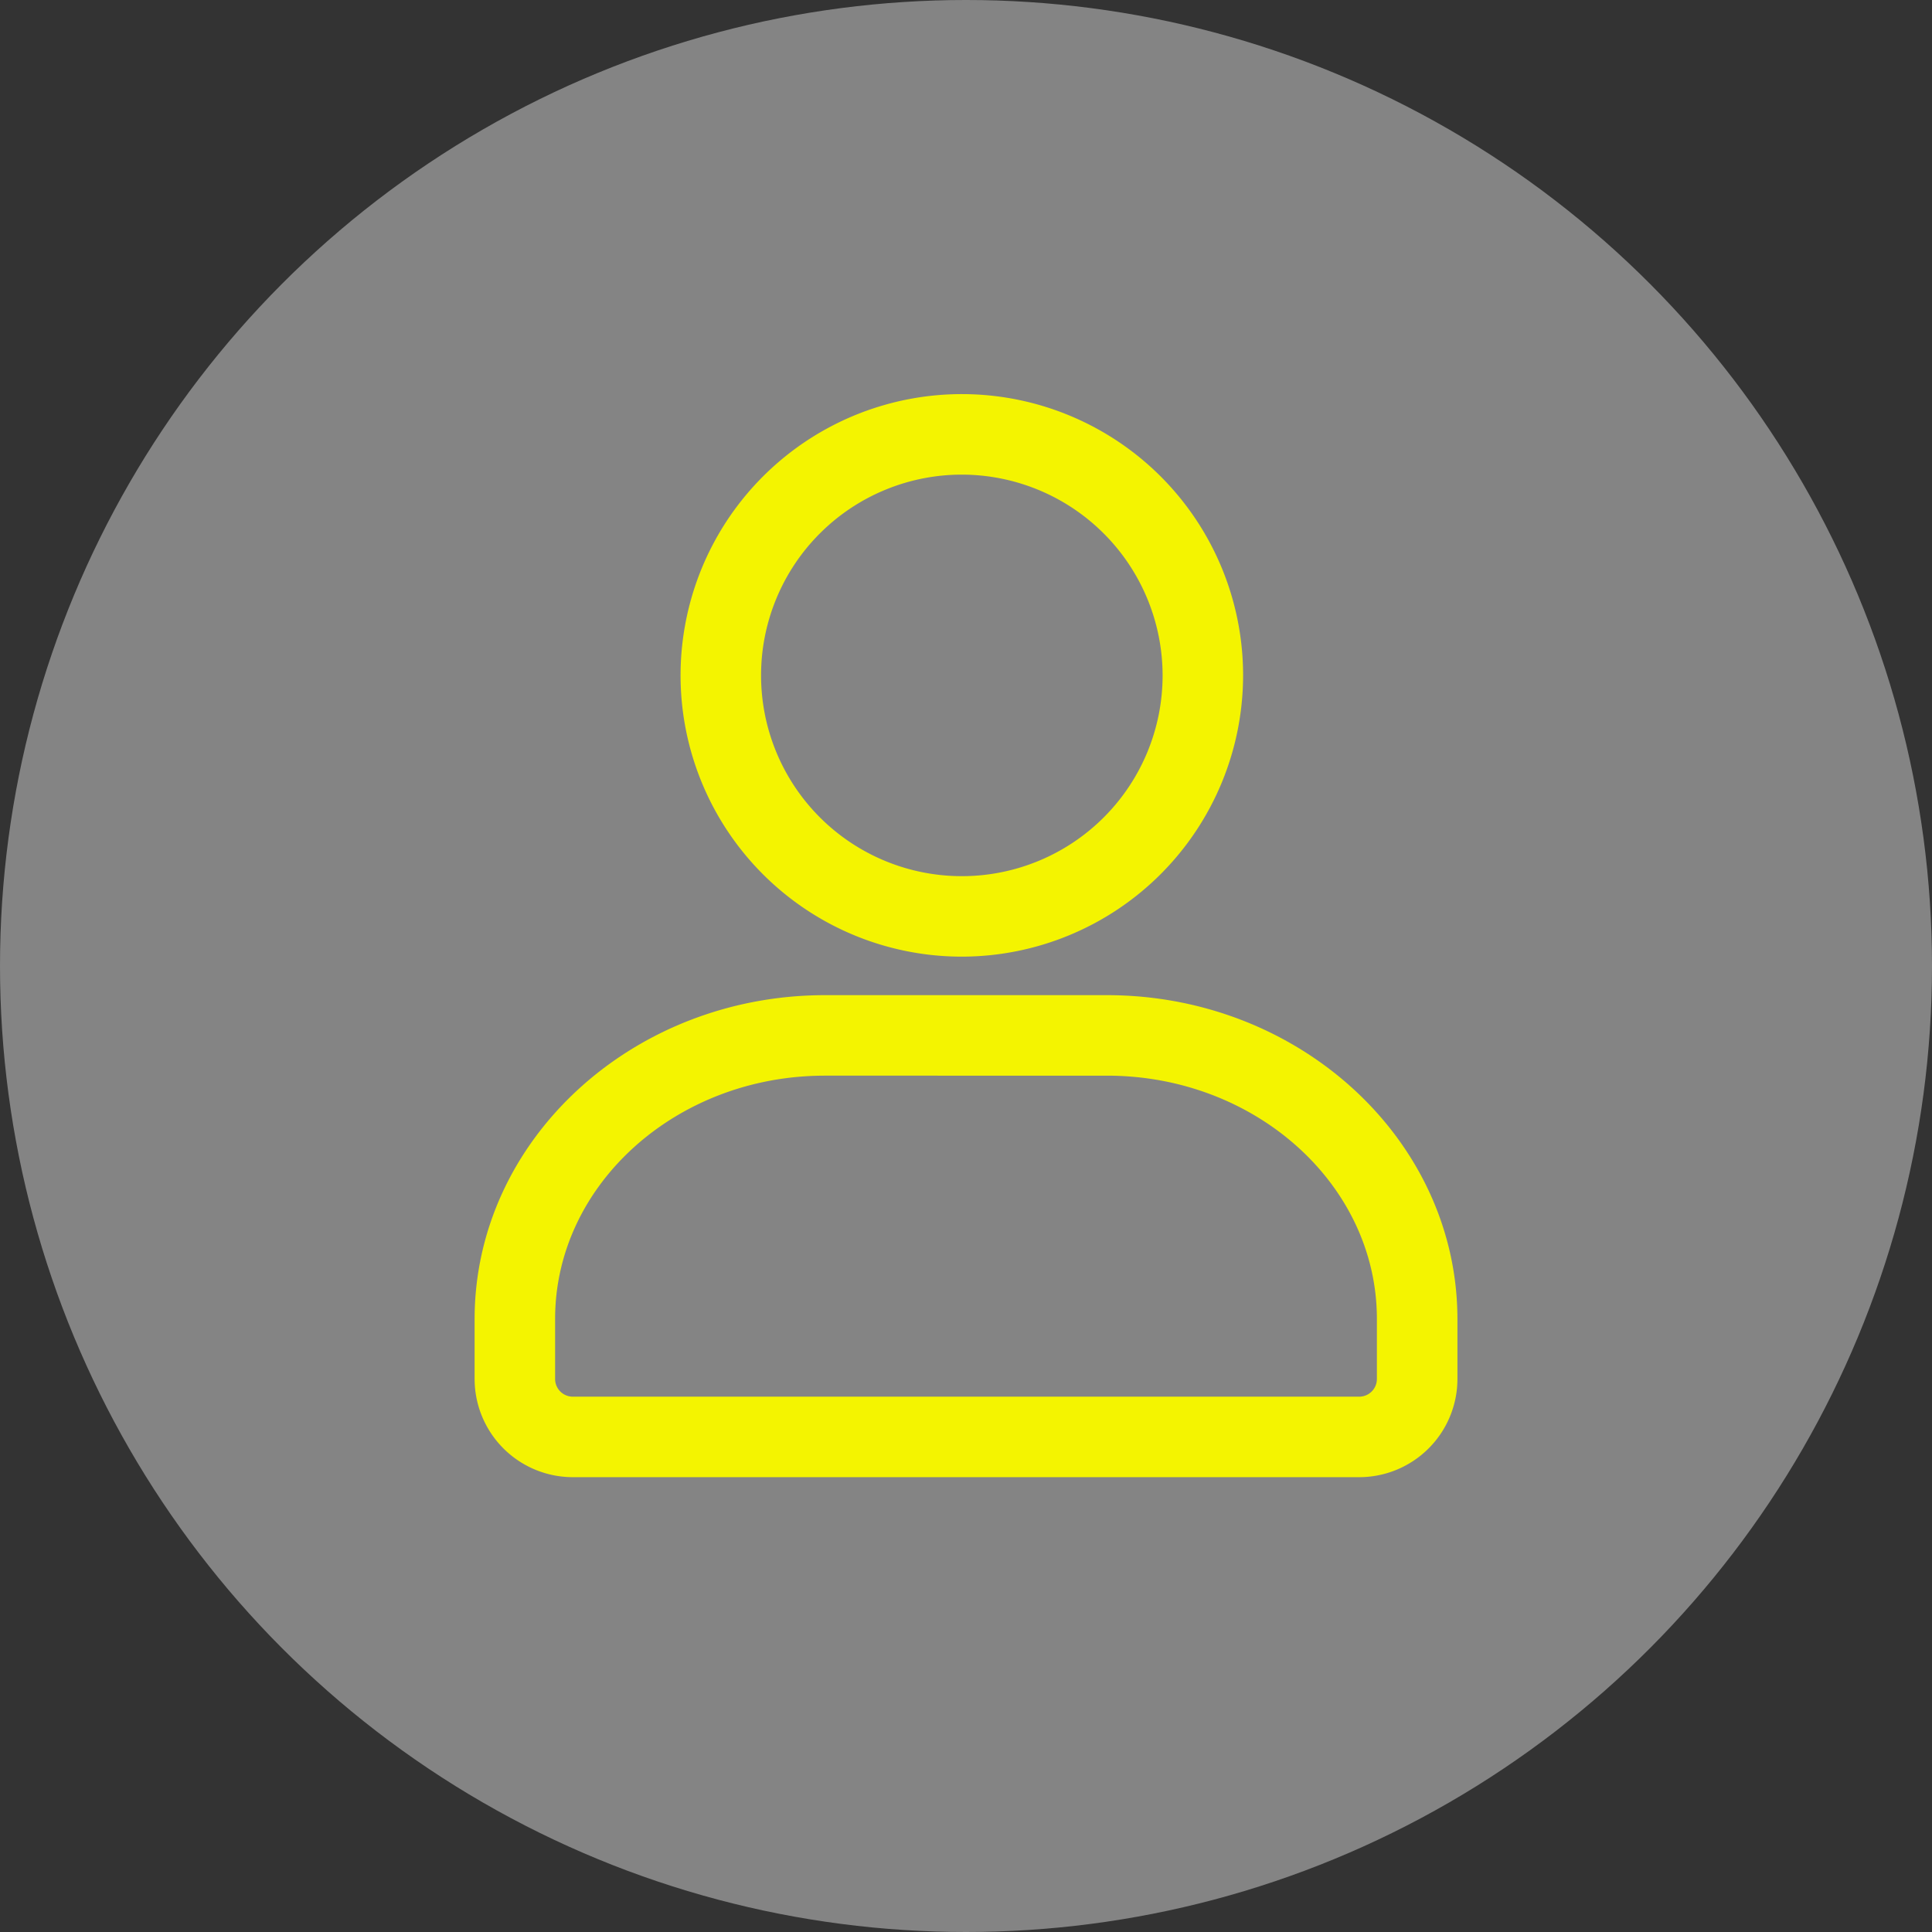 <svg xmlns="http://www.w3.org/2000/svg" width="96" height="96" viewBox="0 0 96 96"><rect x="0" y="0" width="96" height="96" fill="#333333" stroke="none"/><defs><style>.a{fill:#848484;}.b{fill:#f4f400;}</style></defs><g transform="translate(-129 -122)"><circle class="a" cx="48" cy="48" r="48" transform="translate(129 122)"/><path class="b" d="M176.793,169.535a13.976,13.976,0,1,1,13.976-13.975A13.991,13.991,0,0,1,176.793,169.535Zm0-23.951a9.976,9.976,0,1,0,9.976,9.976A9.987,9.987,0,0,0,176.793,145.584Z"/><path class="b" d="M196.538,195.4H157.462a4.884,4.884,0,0,1-4.879-4.879v-2.985c.006-8.865,7.811-16.081,17.4-16.087h14.036c9.588.007,17.393,7.223,17.4,16.086v2.986A4.884,4.884,0,0,1,196.538,195.4Zm-26.555-19.951c-7.384,0-13.4,5.427-13.4,12.088v2.984a.88.88,0,0,0,.879.879h39.076a.88.88,0,0,0,.879-.879v-2.985c0-6.659-6.016-12.082-13.4-12.087Z"/></g></svg>